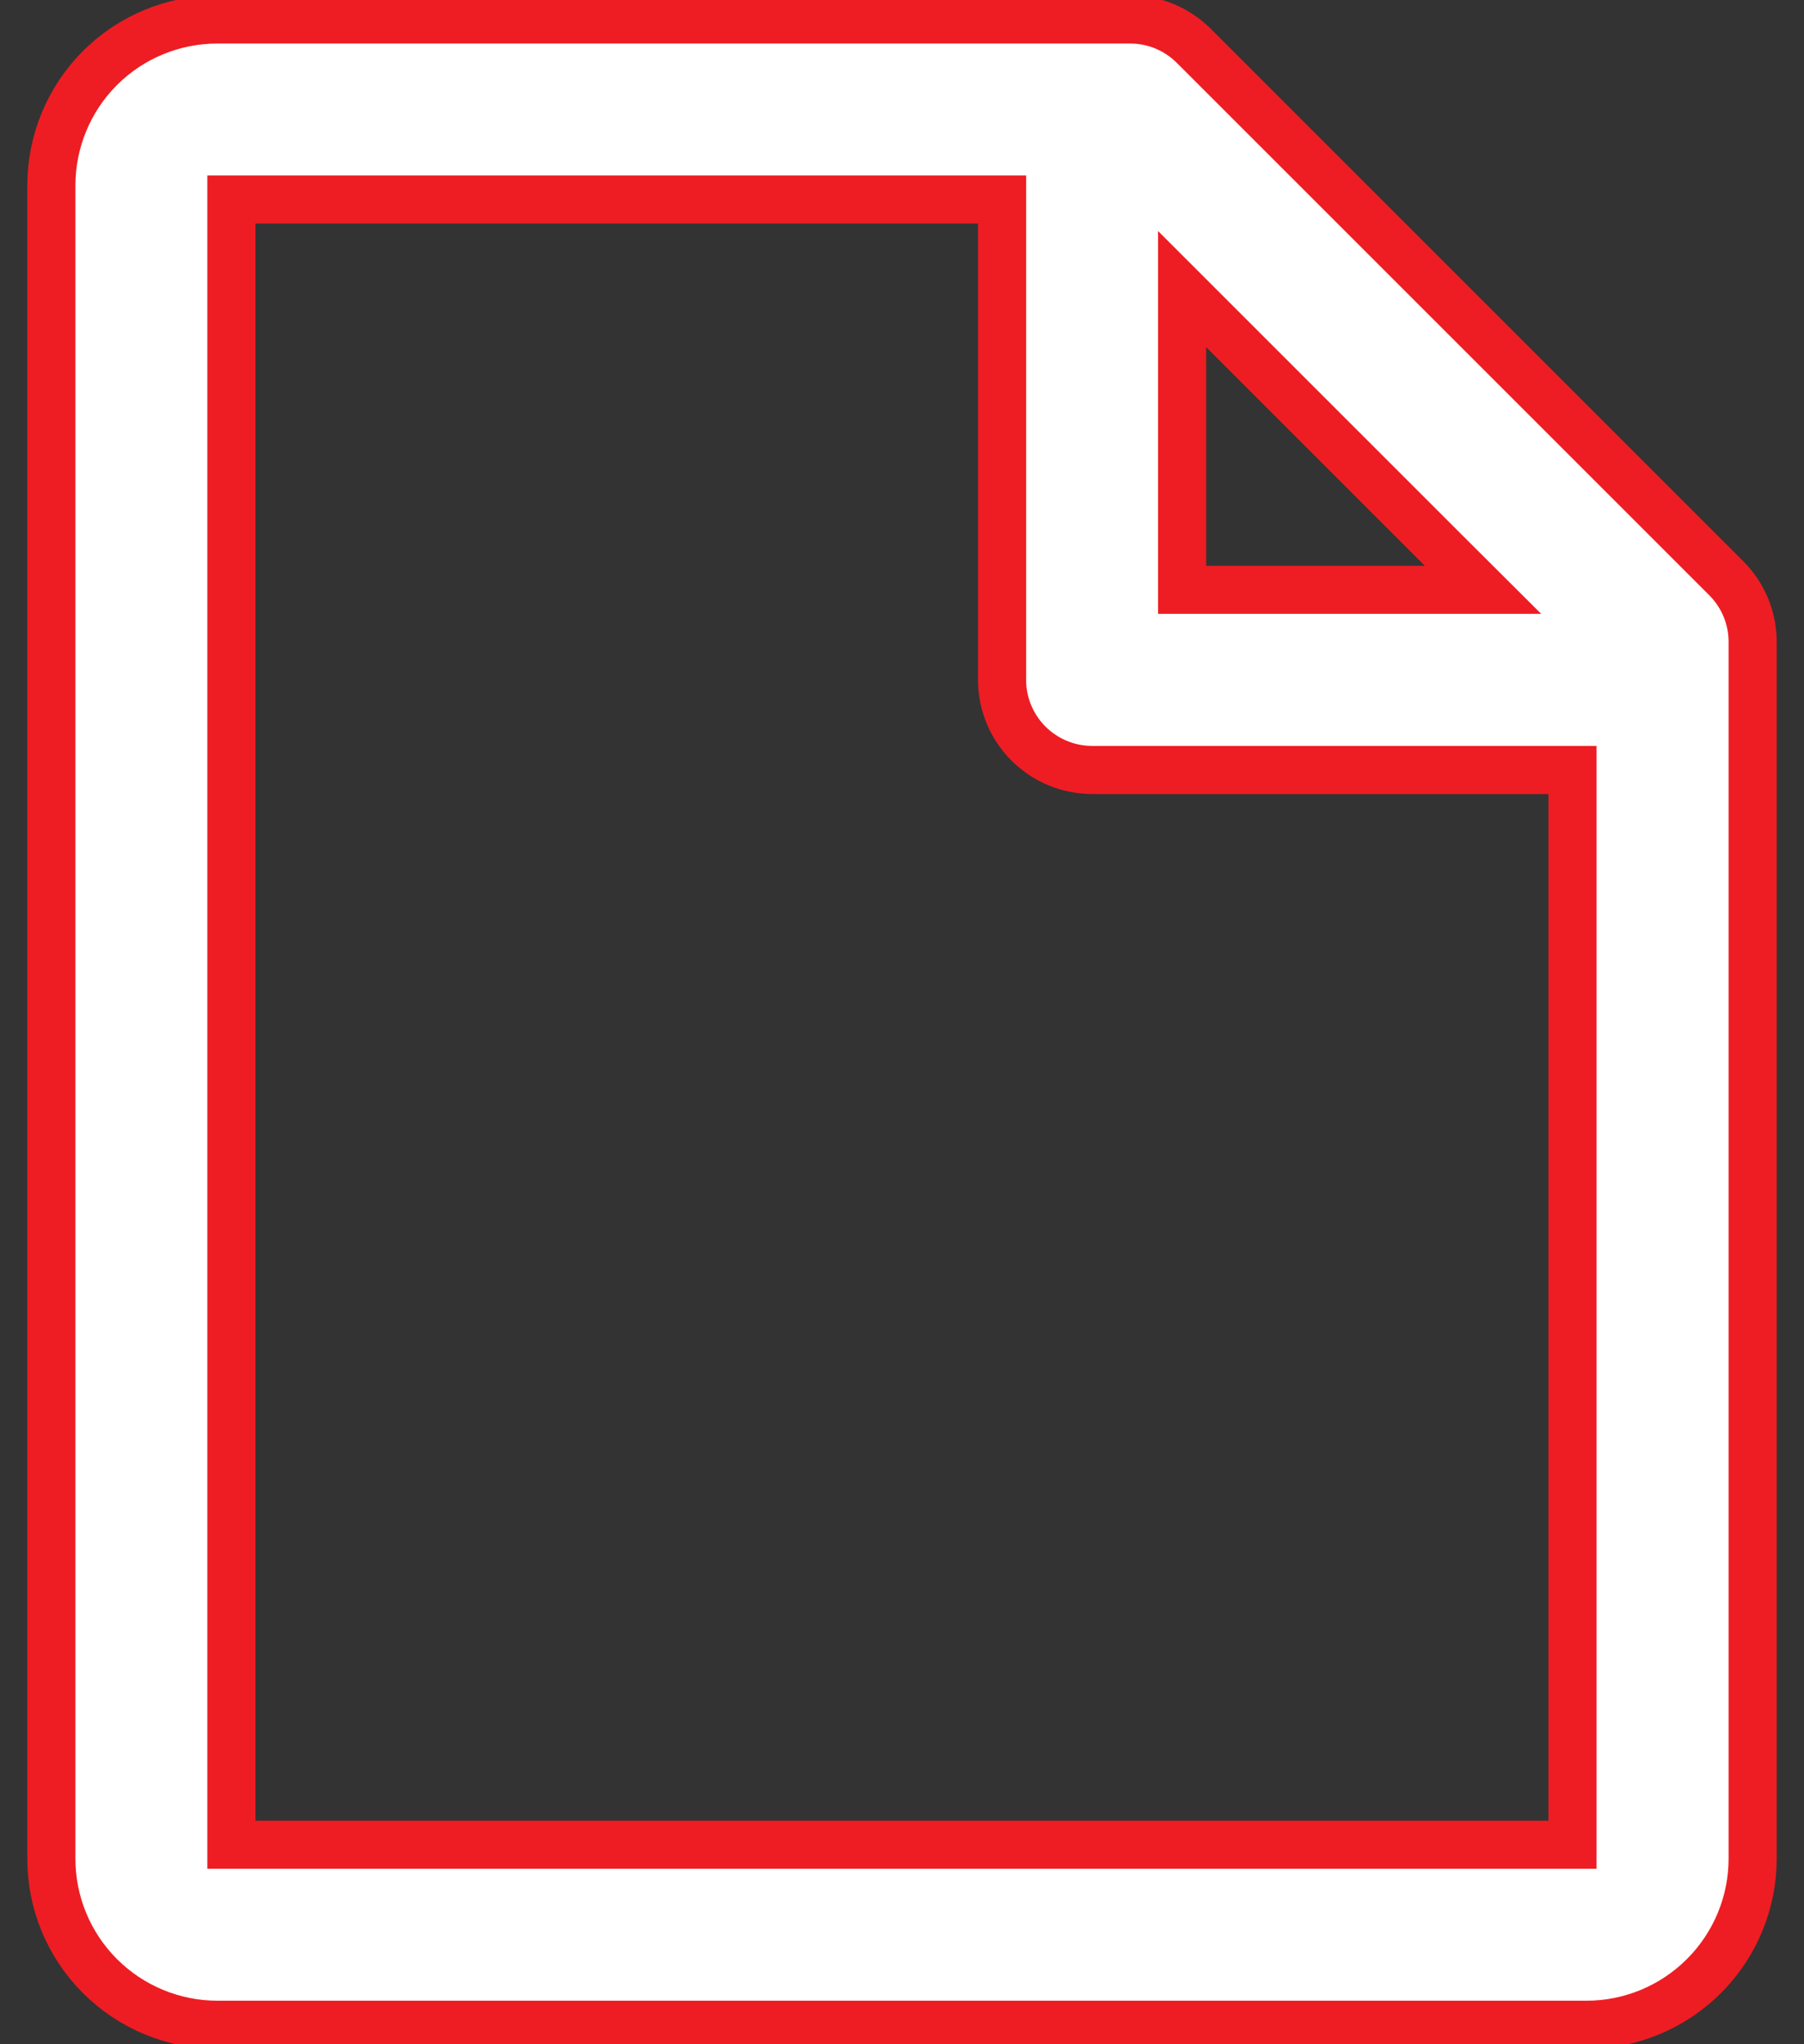<svg width="15" height="17" viewBox="0 0 15 17" fill="none" xmlns="http://www.w3.org/2000/svg">
<rect x="0" y="0" width="15" height="17" fill="#333333" stroke="none"/>
<path d="M9.927 0.382L14.354 4.809L14.354 4.809C14.494 4.949 14.573 5.139 14.573 5.338V15.457C14.573 15.823 14.427 16.174 14.168 16.433C13.909 16.692 13.558 16.838 13.192 16.838H1.808C1.441 16.838 1.09 16.692 0.831 16.433C0.572 16.174 0.427 15.823 0.427 15.457V1.543C0.427 1.177 0.572 0.825 0.831 0.566C1.09 0.307 1.441 0.162 1.808 0.162H9.397C9.495 0.162 9.593 0.181 9.684 0.219C9.775 0.257 9.857 0.312 9.927 0.382L9.927 0.382ZM10.171 2.746L9.829 2.404V2.887V4.705V4.905H10.029H11.848H12.331L11.989 4.564L10.171 2.746ZM1.924 15.14V15.341H2.124H12.875H13.075V15.14V6.603V6.403H12.875H9.081C8.882 6.403 8.692 6.324 8.551 6.183C8.411 6.043 8.332 5.852 8.332 5.654V1.859V1.659H8.132H2.124H1.924V1.859V15.14Z" fill="white" stroke="#EE1D23" stroke-width="0.4"/>
</svg>
